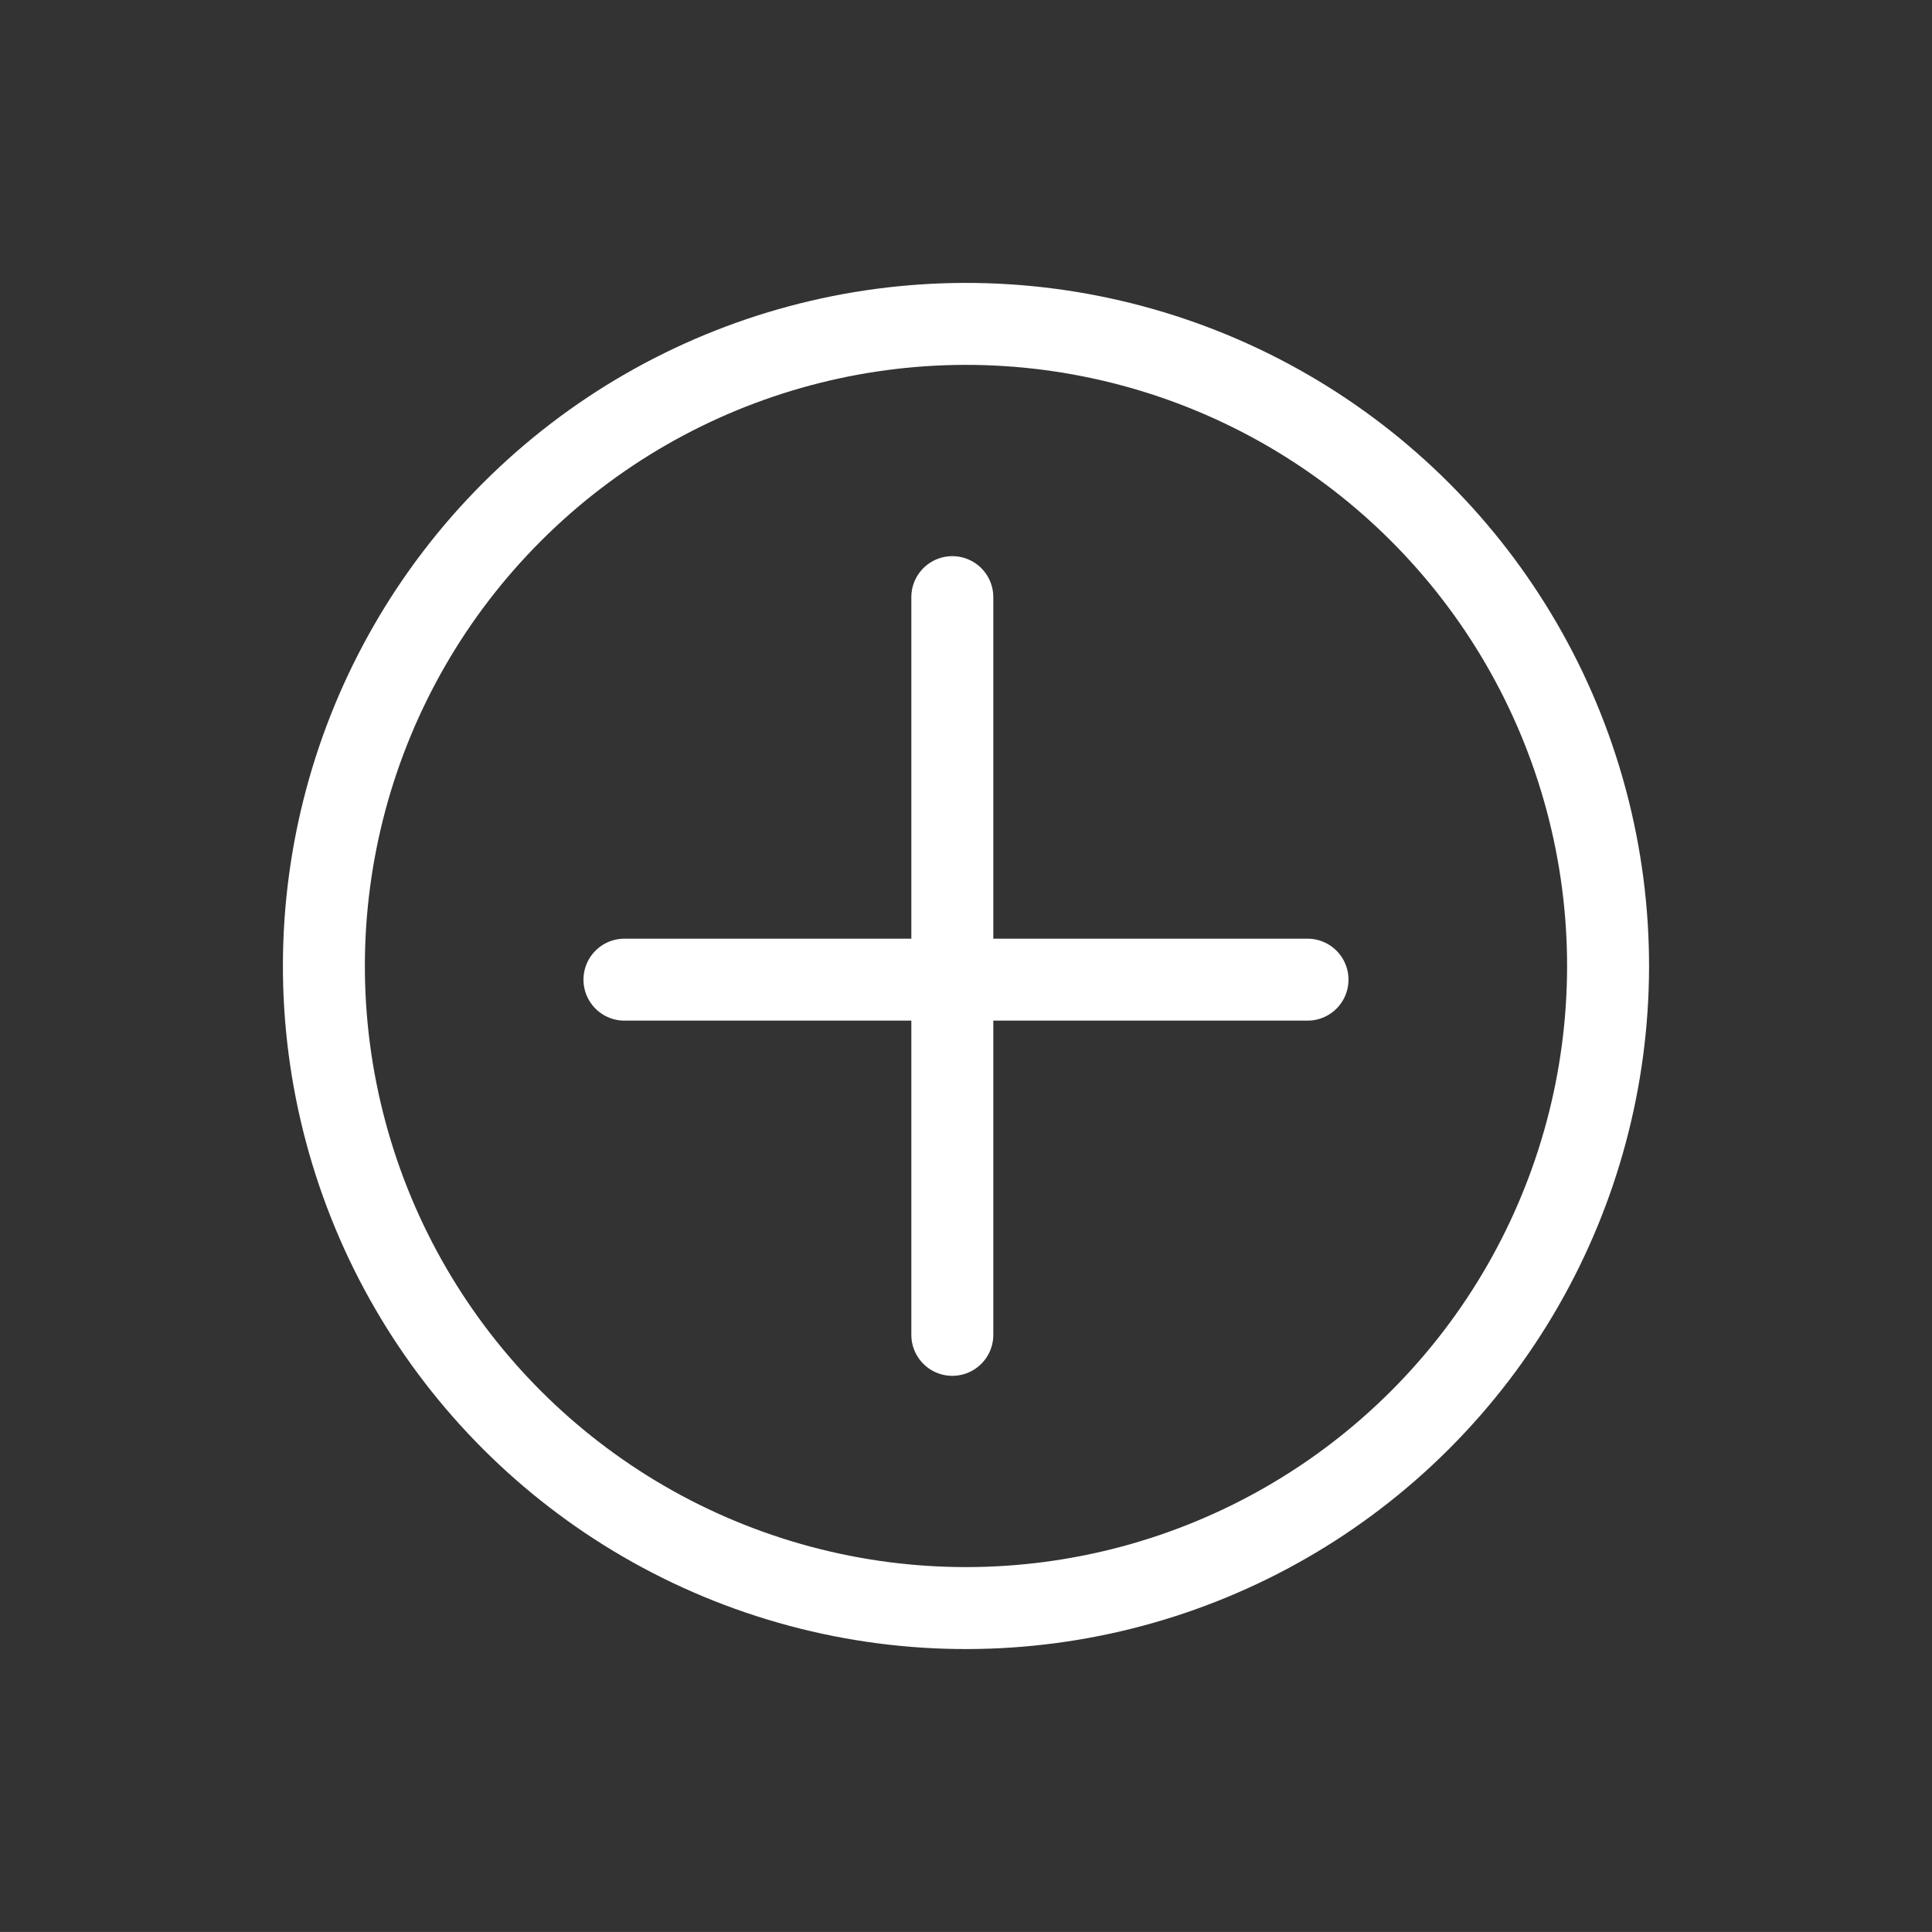 <svg xmlns="http://www.w3.org/2000/svg" width="70.711" height="70.71" viewBox="0 0 70.711 70.71"><rect x="0" y="0" width="70.711" height="70.71" fill="#333333" stroke="none"/><g transform="translate(-17.678 -2322.846) rotate(45)"><g transform="translate(1680 1605)" fill="none" stroke="#fff" stroke-width="3"><circle cx="25" cy="25" r="25" stroke="none"/><circle cx="25" cy="25" r="23.5" fill="none"/></g><g transform="translate(1651.967 -728.201) rotate(45)"><line y2="25" transform="translate(1705.5 1617.5)" fill="none" stroke="#fff" stroke-linecap="round" stroke-width="3"/><line x2="27" transform="translate(1691.5 1630.5)" fill="none" stroke="#fff" stroke-linecap="round" stroke-width="3"/></g></g></svg>